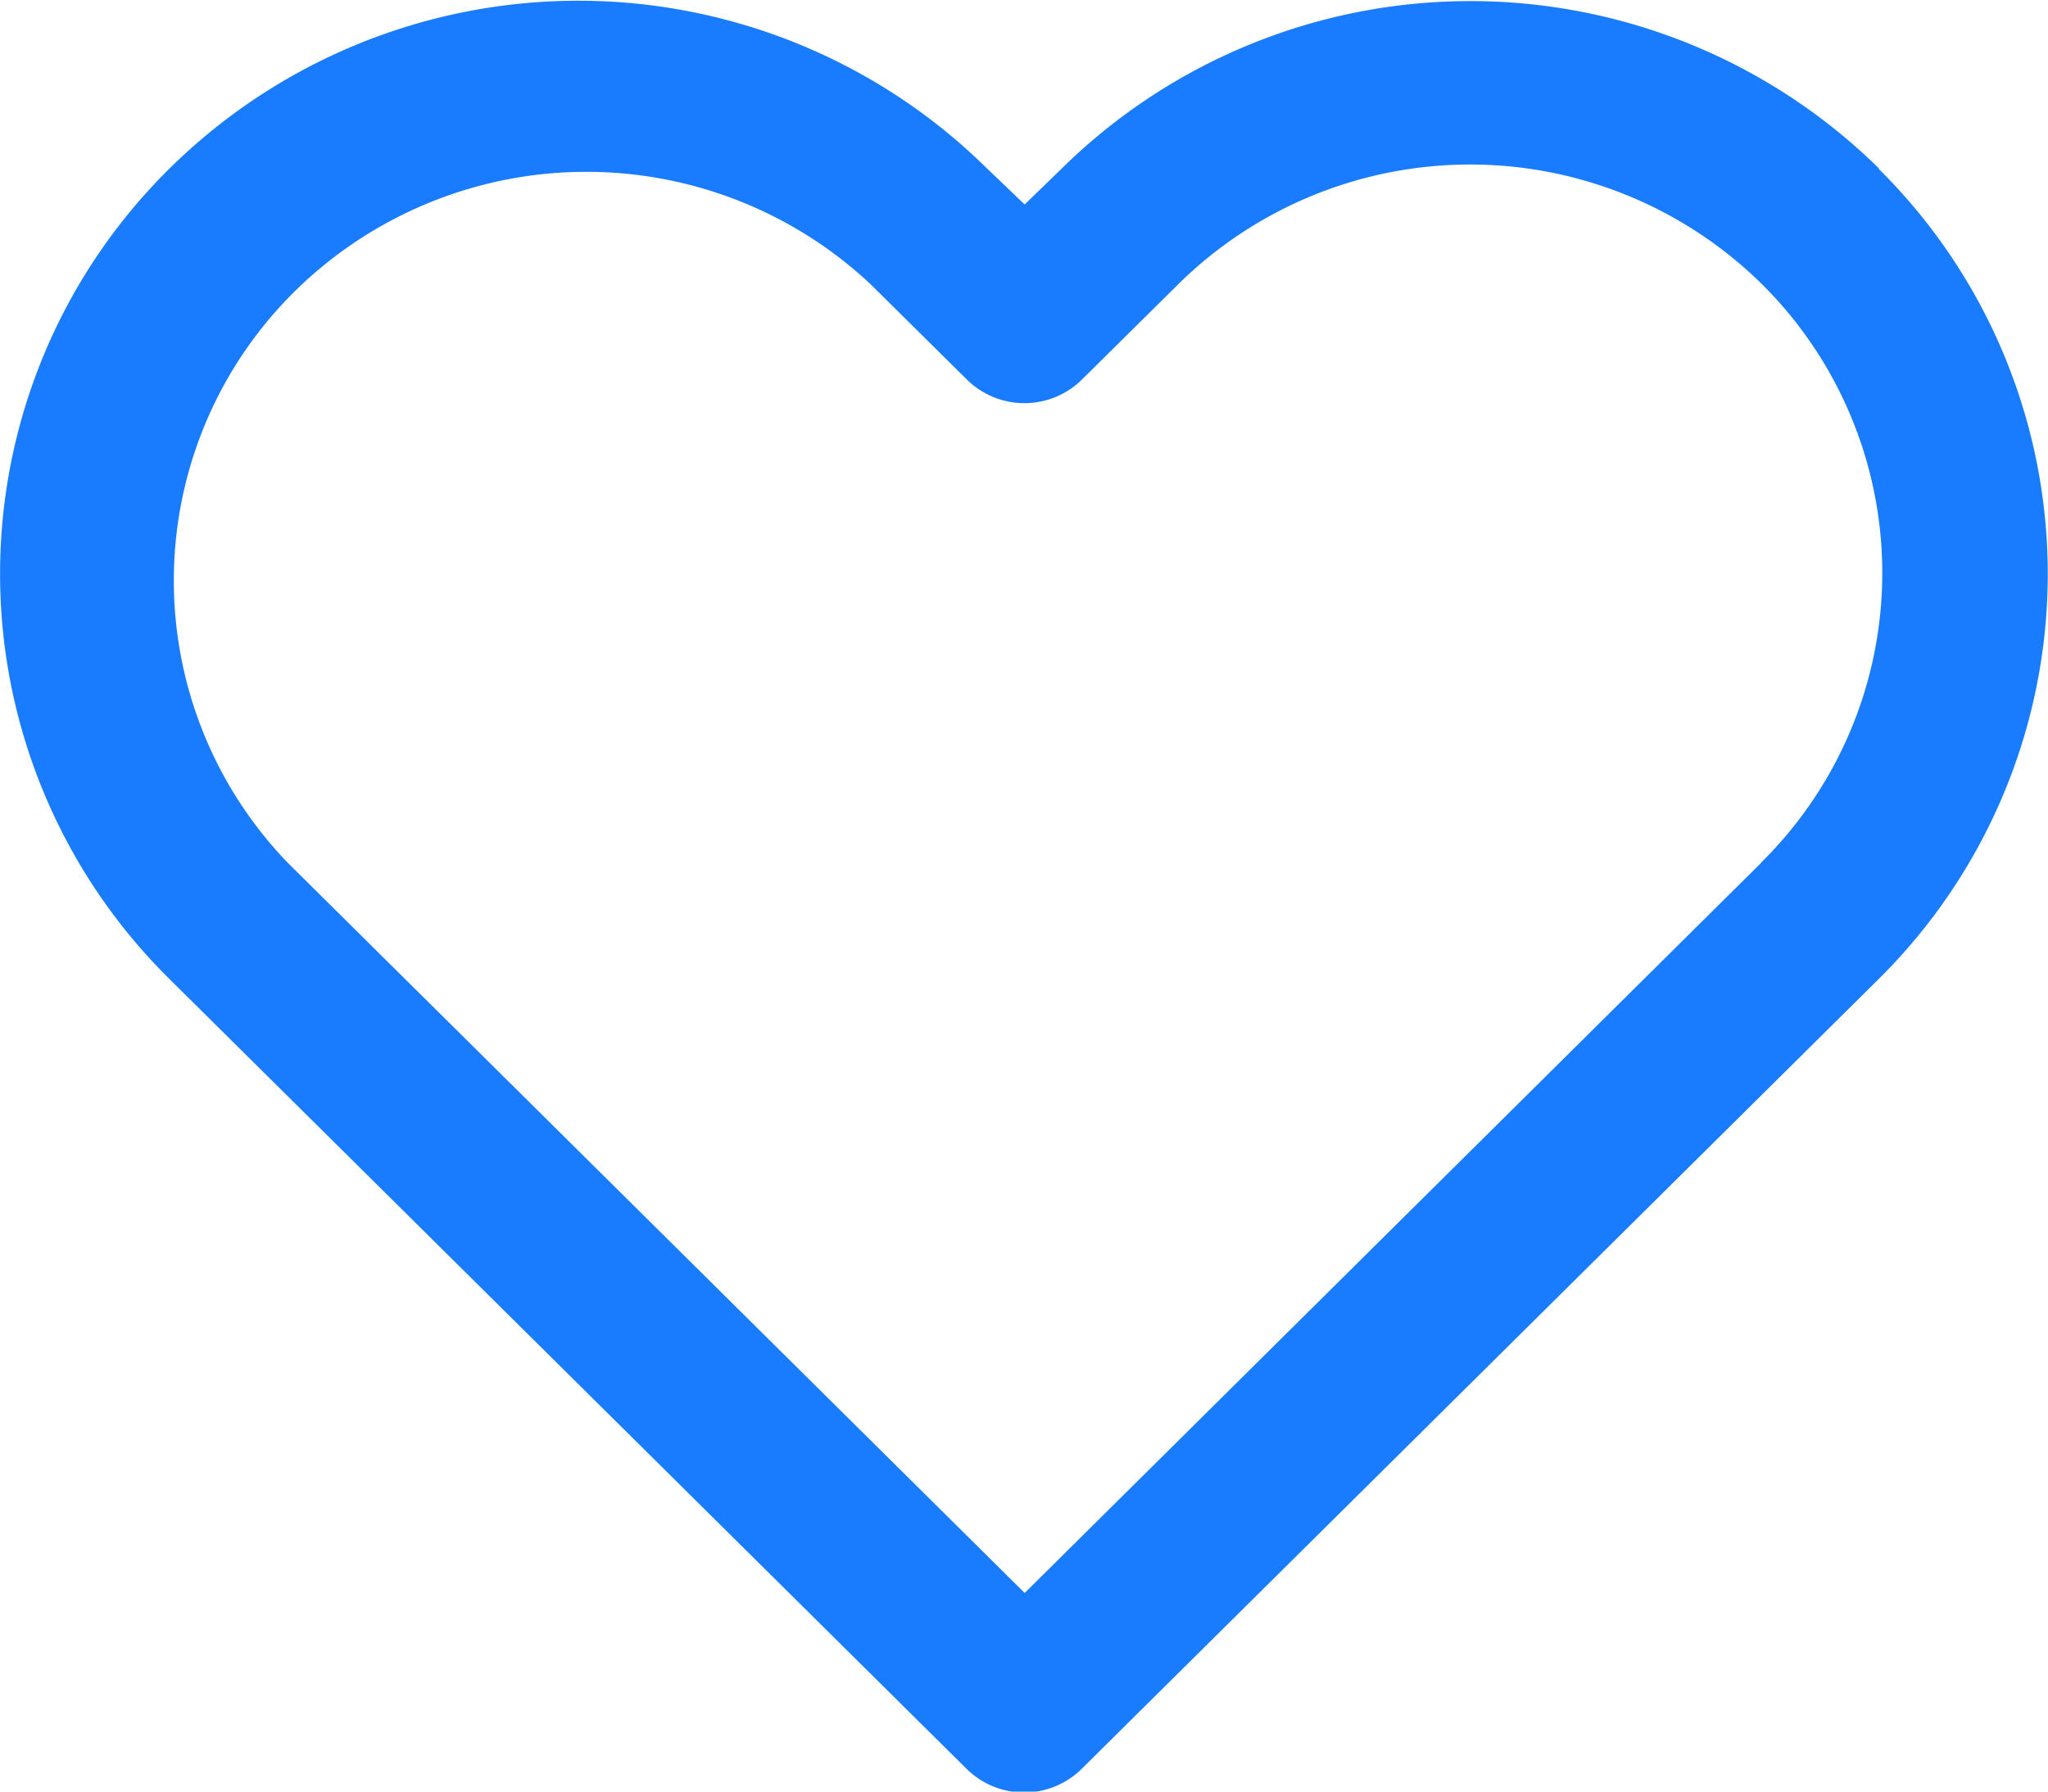 <svg xmlns="http://www.w3.org/2000/svg" width="15" height="13.125" viewBox="0 0 15 13.125"><defs><style>.a{fill:#197cff;}</style></defs><path d="M91.74,14.14Z" transform="translate(-77.842 -13.036)"/><path class="a" d="M13.758,7.1h0a4.265,4.265,0,0,0-5.987,0h0L7.5,7.363,7.225,7.1a4.261,4.261,0,0,0-5.989,0,4.172,4.172,0,0,0,0,5.937l5.832,5.78a.6.6,0,0,0,.856,0l5.831-5.78a4.175,4.175,0,0,0,0-5.935Zm-.864,5.086L7.5,17.535,2.1,12.183A2.978,2.978,0,0,1,2.153,8,3.043,3.043,0,0,1,6.37,7.946l.7.693a.6.6,0,0,0,.856,0l.7-.693h0a3.044,3.044,0,0,1,4.273,0h0A2.98,2.98,0,0,1,12.895,12.183Z" transform="translate(0.005 -5.865)"/></svg>
